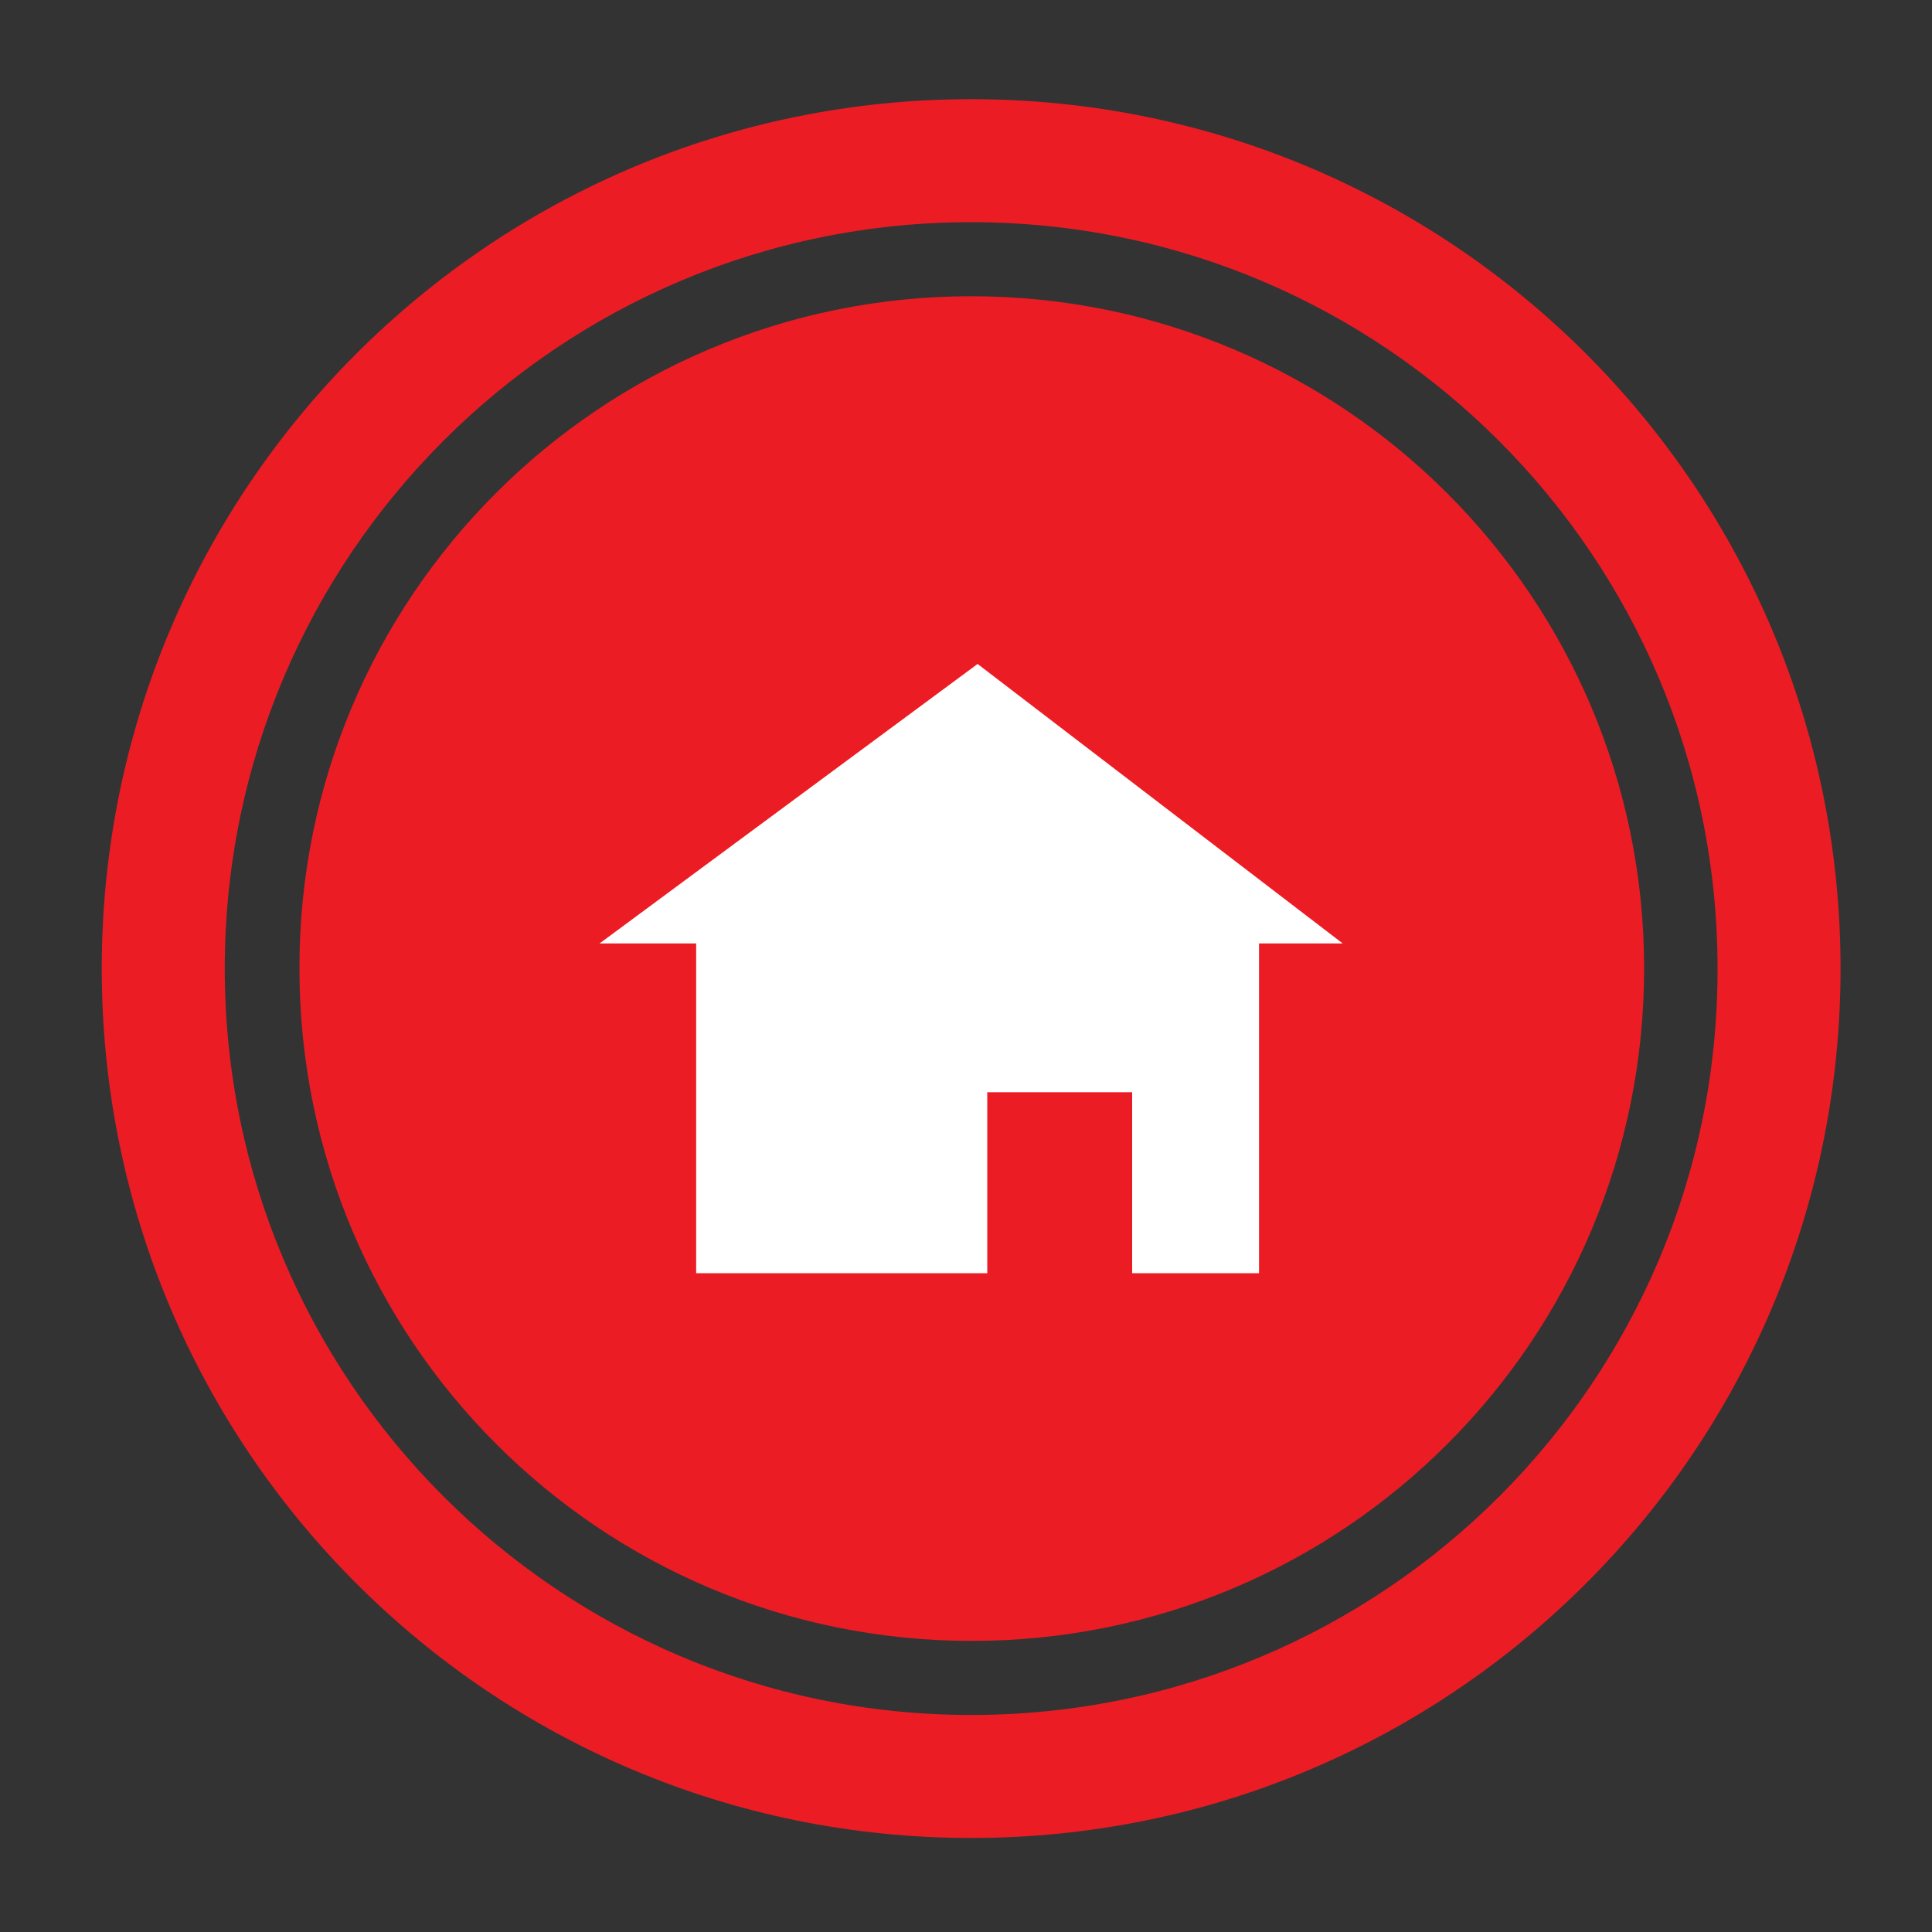 <?xml version="1.0" encoding="utf-8"?>
<!-- Generator: Adobe Illustrator 23.0.3, SVG Export Plug-In . SVG Version: 6.00 Build 0)  -->
<svg version="1.1" id="Layer_1" xmlns="http://www.w3.org/2000/svg" xmlns:xlink="http://www.w3.org/1999/xlink" x="0px" y="0px"
	 width="300px" height="300px" viewBox="0 0 300 300" style="enable-background:new 0 0 300 300;" xml:space="preserve">
<rect x="0" y="0" width="300" height="300" fill="#333333" stroke="none"/>
<style type="text/css">
	.st0{fill:#EC1C24;}
	.st1{fill:#FFFFFF;}
</style>
<g>
	<path class="st0" d="M150.8,15.4c-74.6,0-135,60.4-135,135c0,74.6,60.4,135,135,135c74.6,0,135-60.4,135-135
		C285.8,75.8,225.4,15.4,150.8,15.4z M150.8,266.3c-64,0-115.9-51.9-115.9-115.9c0-64,51.9-115.9,115.9-115.9
		c64,0,115.9,51.9,115.9,115.9C266.8,214.4,214.9,266.3,150.8,266.3z"/>
	<path class="st0" d="M255.3,150.4c0,57.7-46.7,104.4-104.4,104.4c-57.7,0-104.4-46.7-104.4-104.4C46.4,92.7,93.2,46,150.8,46
		C208.5,46,255.3,92.7,255.3,150.4z"/>
	<polygon class="st1" points="195.5,146.5 195.5,197.7 175.8,197.7 175.8,169.6 153.3,169.6 153.3,197.7 108.1,197.7 108.1,146.5 
		93.1,146.5 151.8,103.1 208.5,146.5 	"/>
</g>
</svg>
